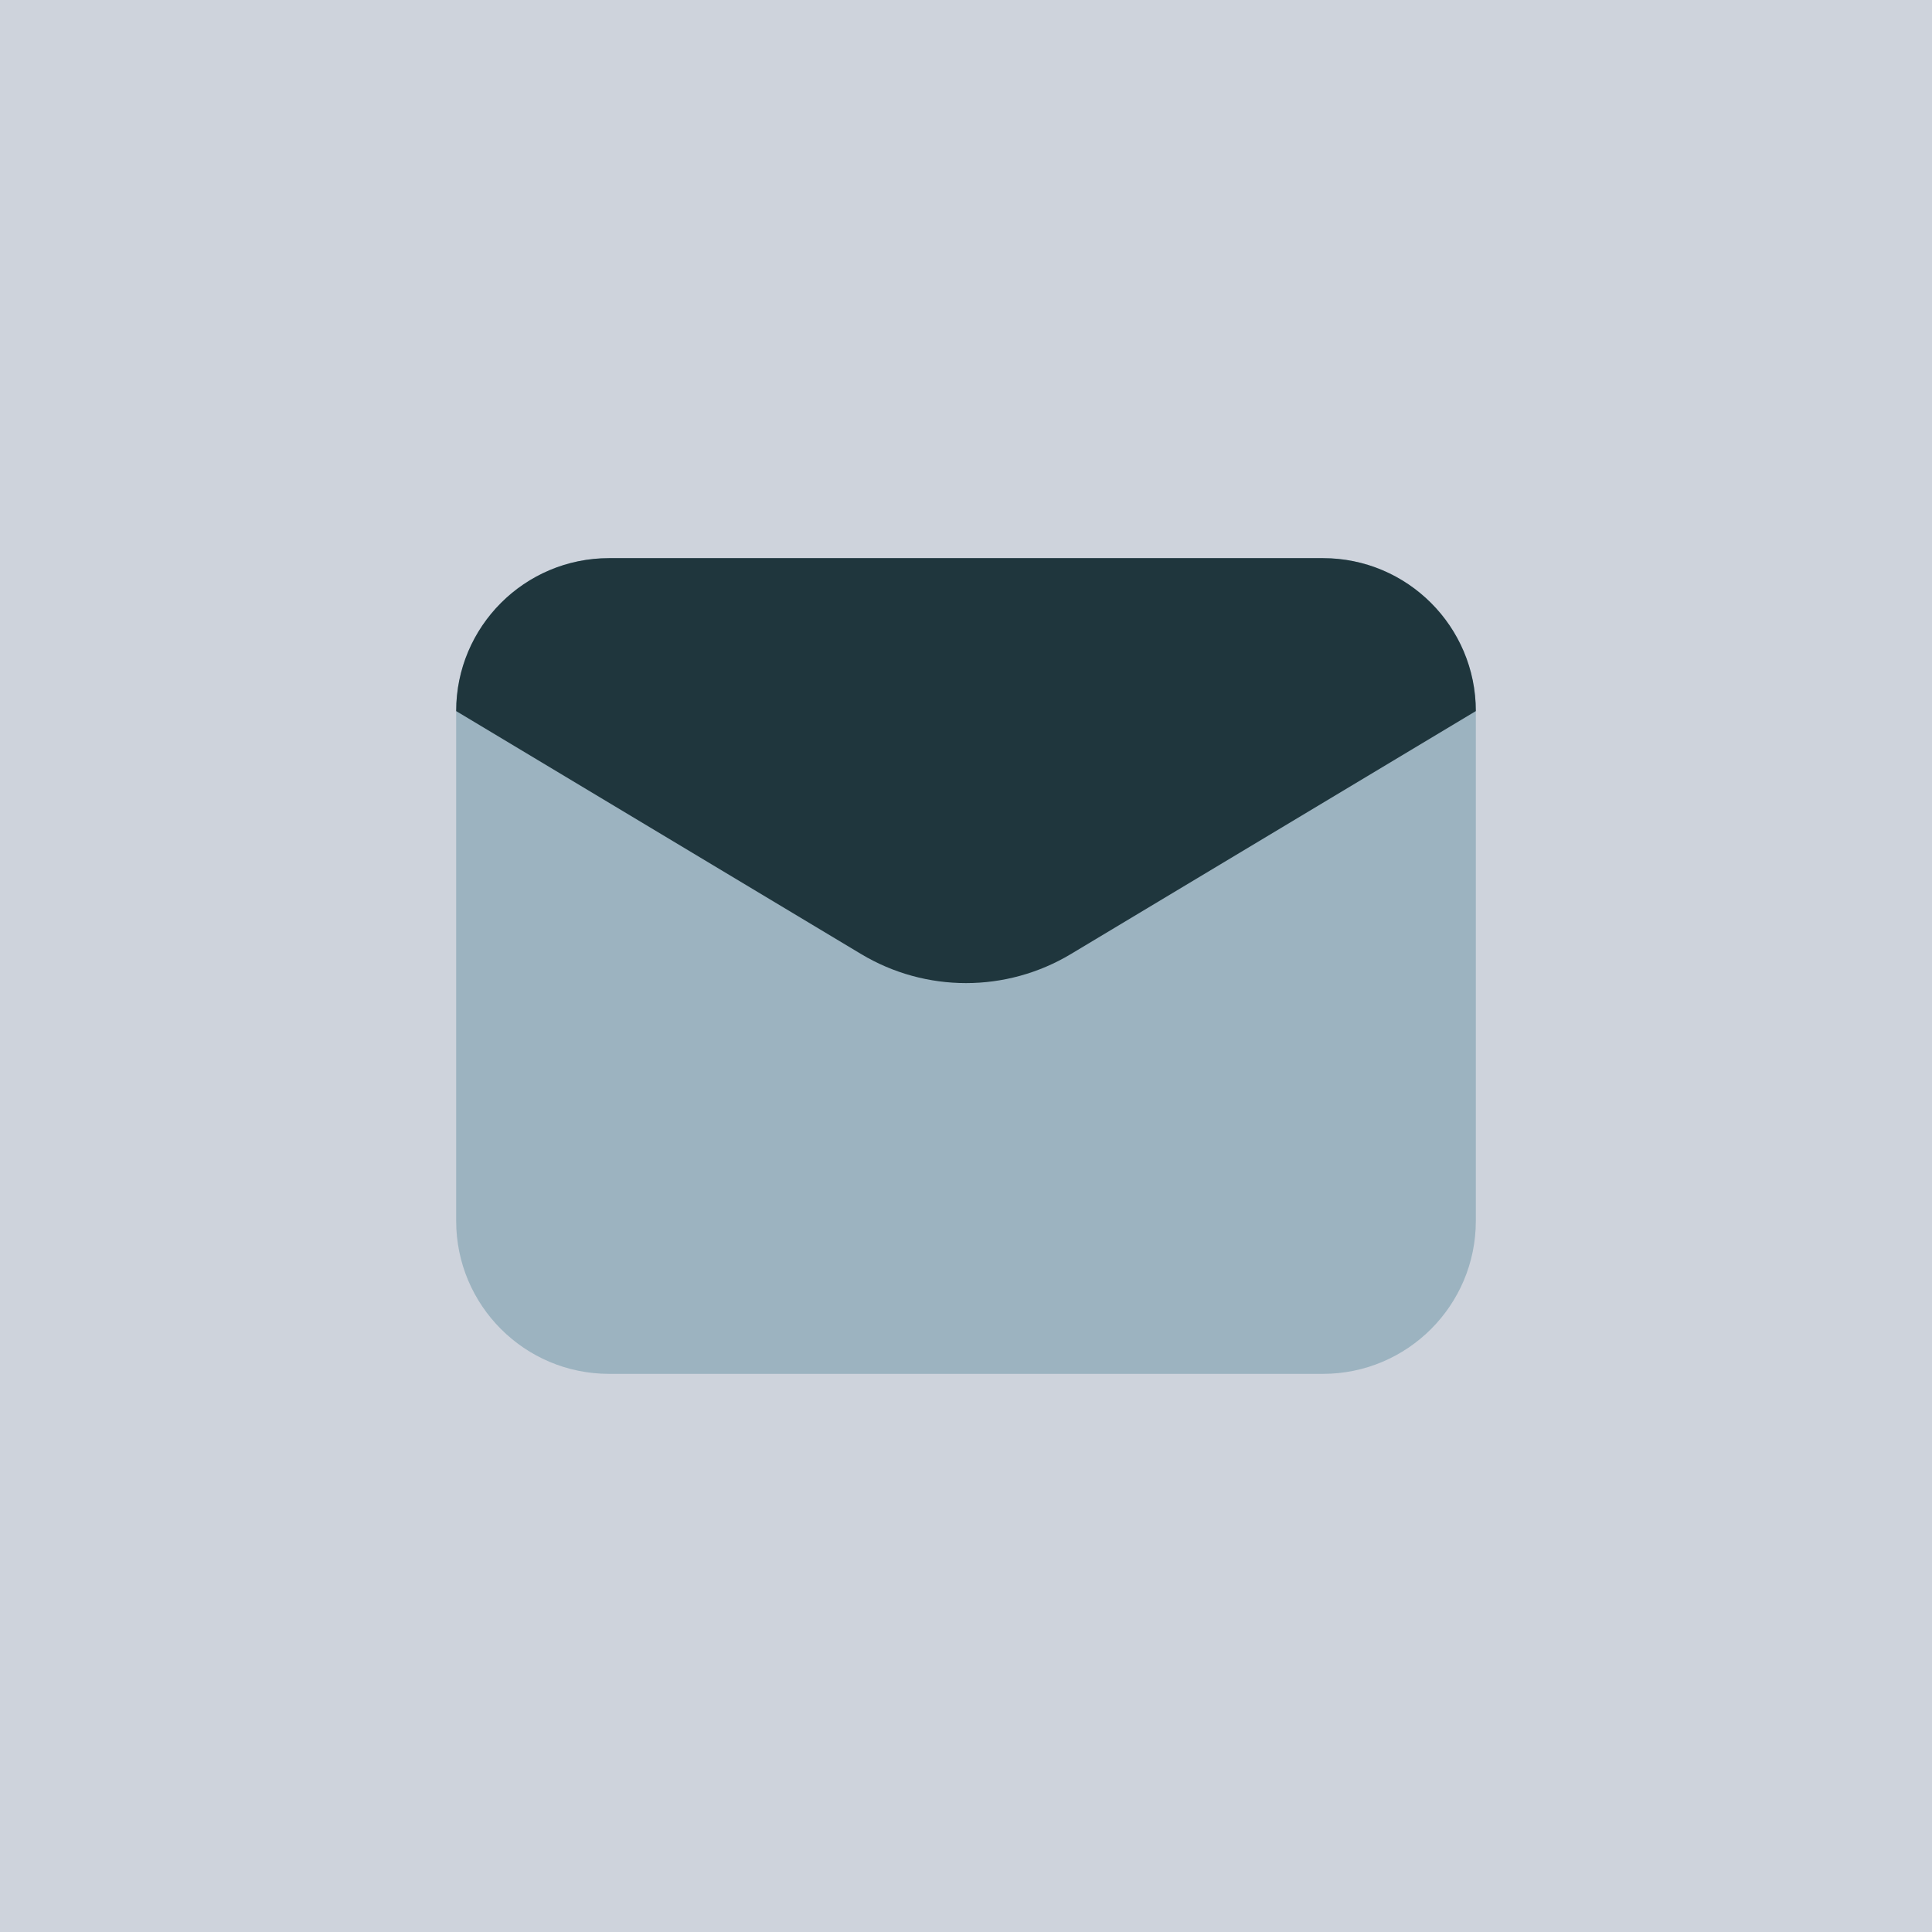 <?xml version="1.0" encoding="UTF-8"?>
<svg xmlns="http://www.w3.org/2000/svg" version="1.1" viewBox="0 0 72 72">
  <defs>
    <style>
      .cls-1 {
        fill: #ced3dc;
      }

      .cls-2 {
        fill: #40798c;
        isolation: isolate;
        opacity: .35;
      }

      .cls-3 {
        fill: #1f363d;
      }
    </style>
  </defs>
  <!-- Generator: Adobe Illustrator 28.6.0, SVG Export Plug-In . SVG Version: 1.2.0 Build 709)  -->
  <g>
    <g id="Layer_1">
      <rect class="cls-1" width="72" height="72"/>
      <path class="cls-2" d="M49.3,51.2h-26.6c-3.148,0-5.7-2.552-5.7-5.7v-19c0-3.148,2.552-5.7,5.7-5.7h26.6c3.148,0,5.7,2.552,5.7,5.7v19c0,3.148-2.552,5.7-5.7,5.7Z"/>
      <path class="cls-3" d="M32.09,35.554l-15.09-9.054c0-3.148,2.552-5.7,5.7-5.7h26.6c3.148,0,5.7,2.552,5.7,5.7l-15.09,9.054c-2.407,1.444-5.413,1.444-7.82,0Z"/>
    </g>
  </g>
</svg>